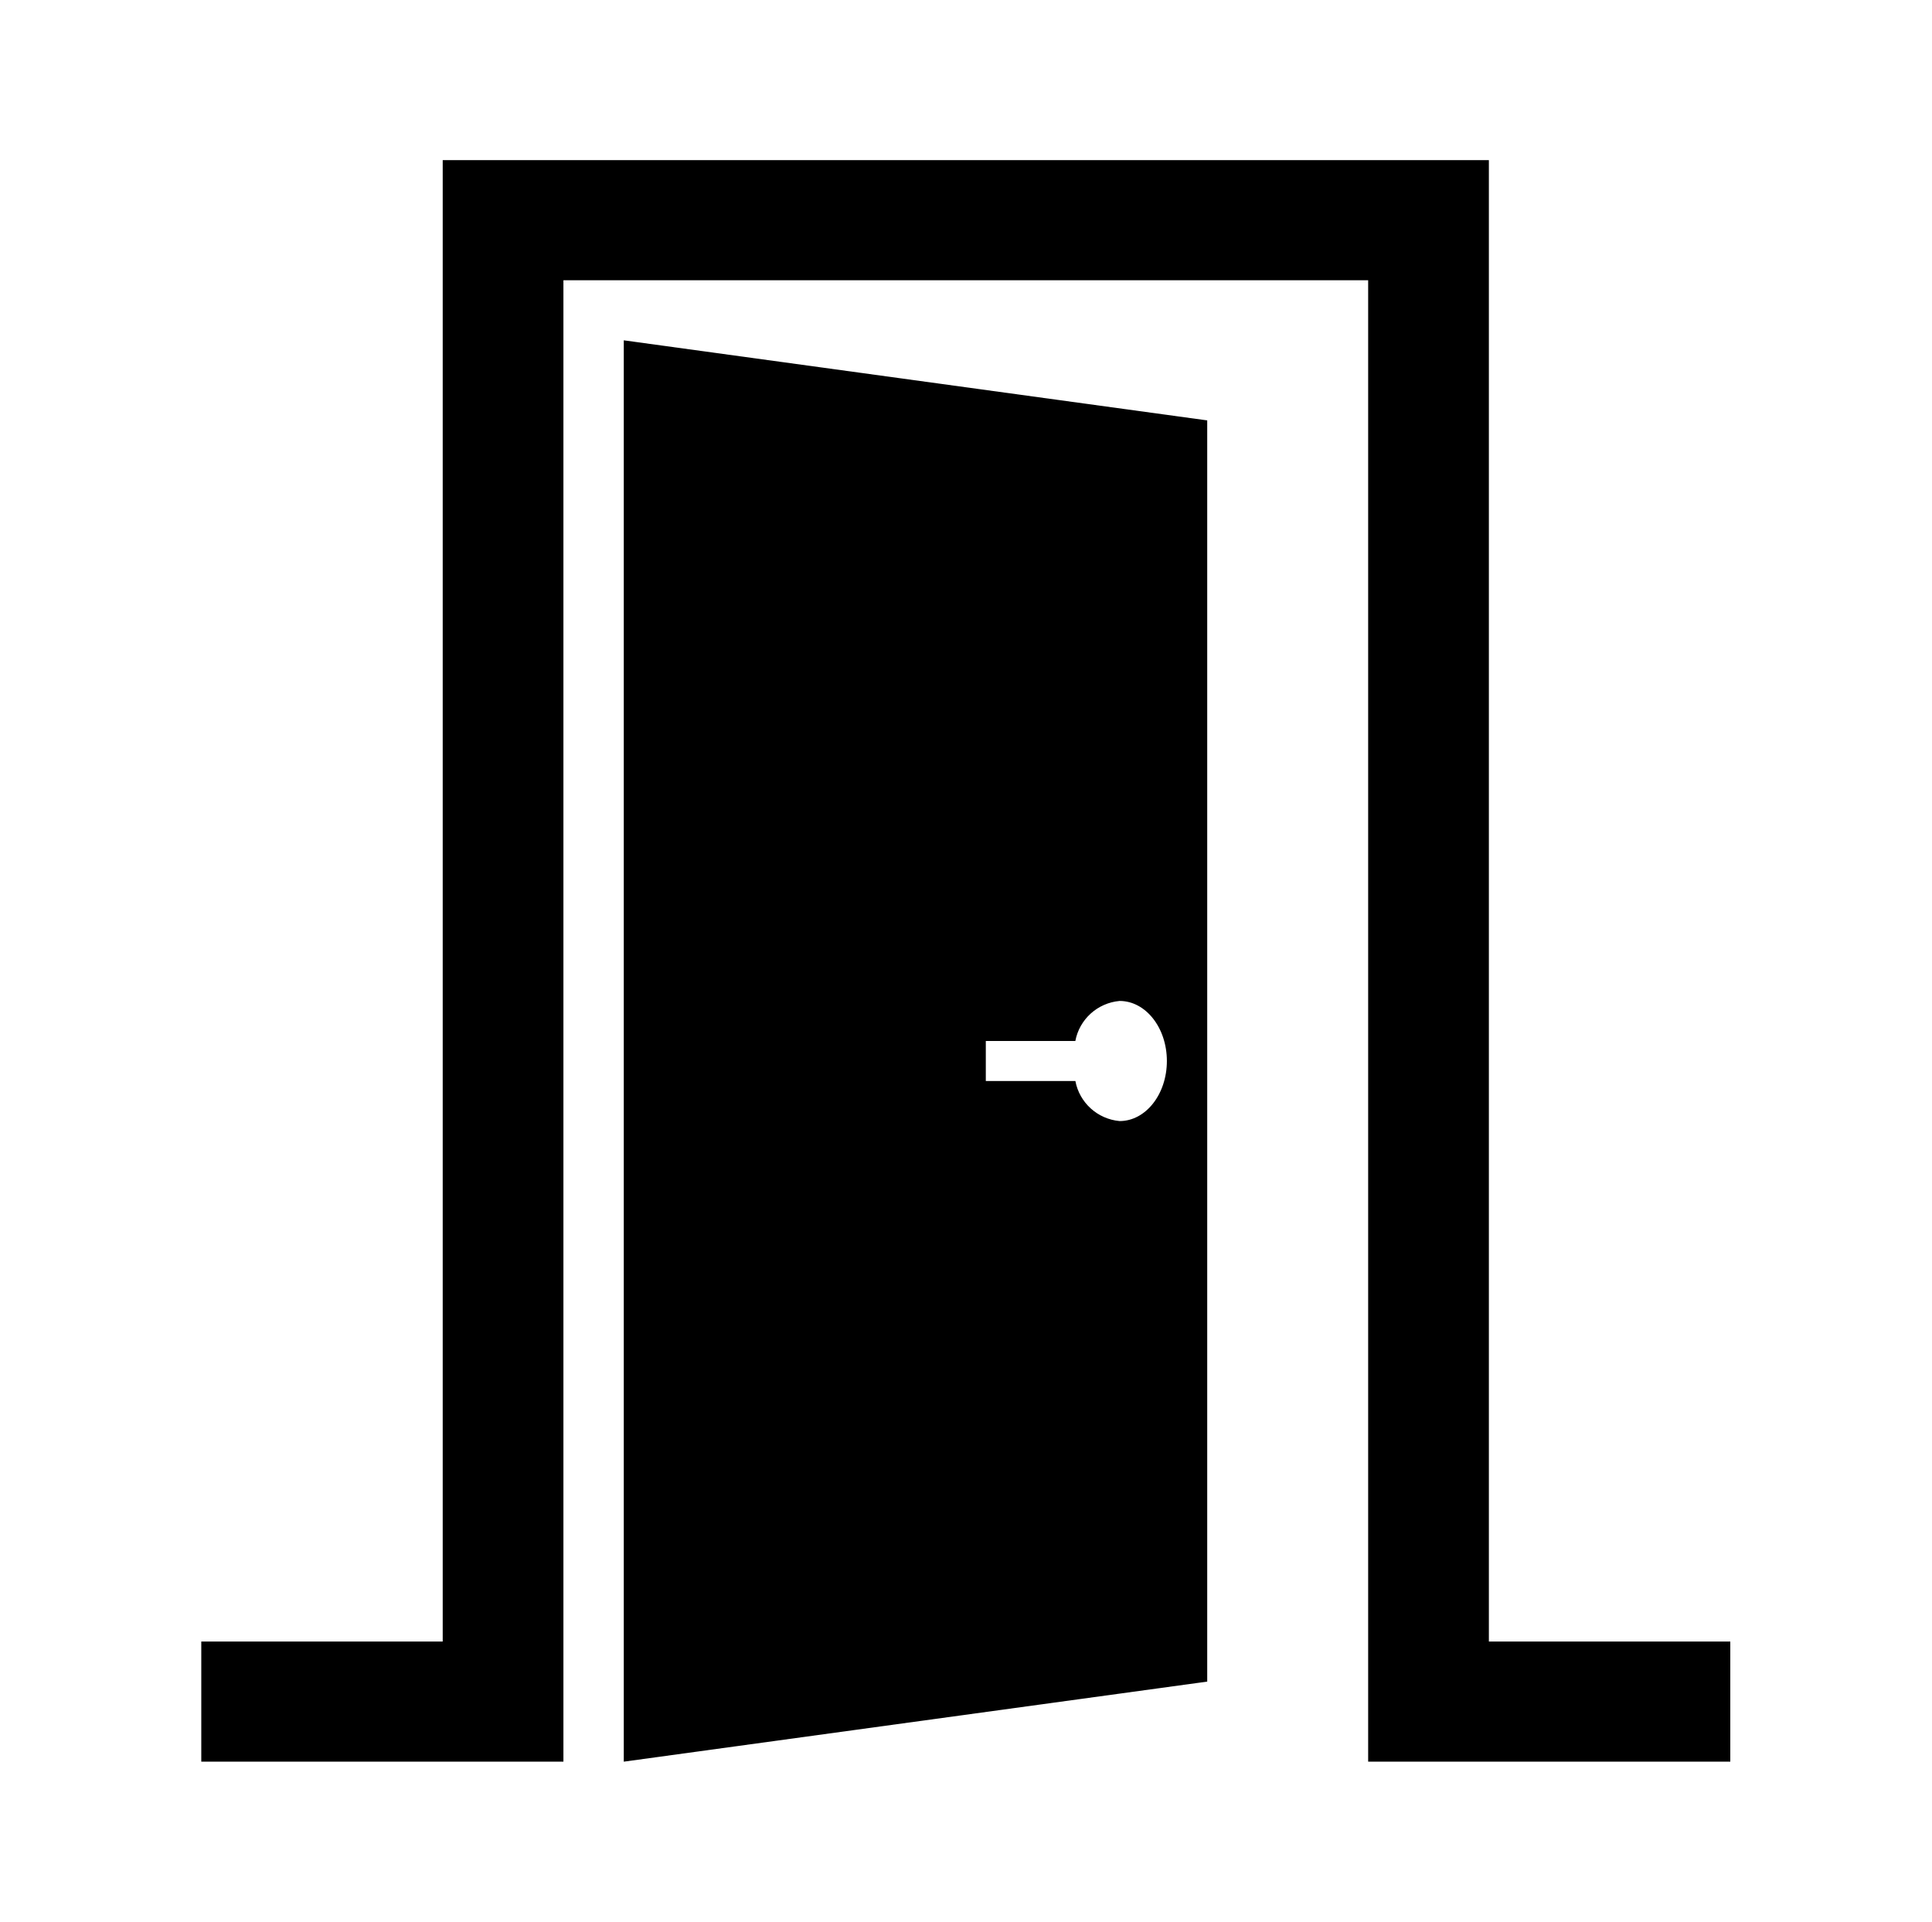 <svg width="189" height="188" xmlns="http://www.w3.org/2000/svg" xmlns:xlink="http://www.w3.org/1999/xlink" xml:space="preserve" overflow="hidden"><g transform="translate(-366 -266)"><path d="M144.926 160.581 144.926 15.665 43.093 15.665 43.093 160.581 19.593 160.581 19.593 172.331 43.093 172.331 47.008 172.331 54.843 172.331 54.843 27.415 133.176 27.415 133.176 172.331 141.01 172.331 144.926 172.331 168.426 172.331 168.426 160.581 144.926 160.581Z" transform="matrix(1.005 0 0 1 366 266)"/><path d="M60.718 172.333 117.51 164.5 117.51 41.125 60.718 33.292ZM95.958 101.833 104.673 101.833C105.07 99.71 106.83 98.11 108.981 97.917 111.529 97.917 113.583 100.547 113.583 103.792 113.583 107.037 111.525 109.667 108.985 109.667 106.834 109.474 105.074 107.873 104.677 105.75L95.958 105.75Z" transform="matrix(1.005 0 0 1 366 266)"/></g></svg>
